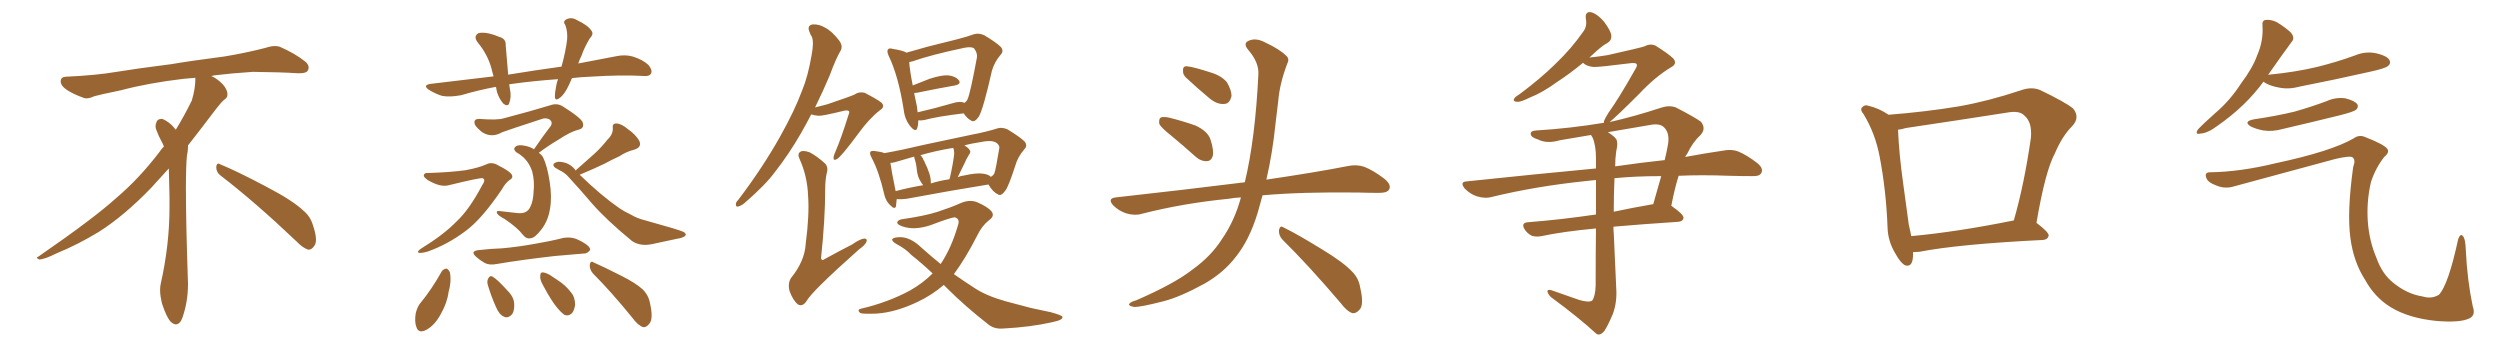 <svg xmlns="http://www.w3.org/2000/svg" xmlns:xlink="http://www.w3.org/1999/xlink" width="1050" height="150"><path fill="#996633" padding="10" d="M92.58 73.68L92.58 73.68Q90.82 72.36 90.82 70.17L90.82 70.17Q90.97 68.70 91.70 68.70L91.70 68.70Q91.99 68.70 92.43 68.99L92.43 68.99Q99.32 71.78 111.77 78.37L111.77 78.37Q123.05 84.23 127.59 88.62L127.59 88.62Q130.37 90.97 131.40 94.48L131.40 94.48Q132.71 98.29 132.71 100.63L132.71 100.63Q132.71 102.39 131.98 103.27L131.98 103.27Q130.96 104.88 129.49 104.88L129.49 104.88Q127.15 104.15 124.51 101.37L124.51 101.37Q107.08 84.81 92.58 73.68ZM82.03 33.54L82.03 33.54L82.03 32.67Q79.25 32.96 77.05 33.11L77.05 33.11Q62.26 34.86 50.68 37.94L50.68 37.94Q41.46 39.84 39.55 40.43L39.55 40.43Q37.65 41.31 36.33 41.31L36.33 41.31Q35.74 41.31 35.30 41.16L35.30 41.16Q30.76 39.55 28.13 37.79L28.13 37.79Q25.49 36.04 25.49 34.13L25.49 34.13L25.49 33.98Q25.63 32.37 27.54 32.23L27.54 32.23Q40.43 31.64 48.93 30.18L48.93 30.18Q56.84 28.86 71.92 26.95L71.92 26.95Q79.54 25.63 94.19 23.73L94.19 23.73Q103.13 22.27 111.62 20.07L111.62 20.07Q113.82 19.34 115.43 19.34L115.43 19.34Q116.60 19.34 117.48 19.63L117.48 19.63Q123.93 22.41 128.47 26.07L128.47 26.07Q129.64 27.25 129.64 28.42L129.64 28.42Q129.64 29.00 129.20 29.74L129.20 29.74Q128.61 30.76 125.68 30.76L125.68 30.76L124.95 30.76Q118.21 30.32 106.20 30.18L106.20 30.18Q97.27 30.76 90.09 31.64L90.09 31.64Q89.21 31.79 88.77 31.93L88.77 31.93Q91.41 33.11 93.60 35.45L93.60 35.45Q95.36 37.50 95.51 39.26L95.51 39.26L95.51 39.84Q95.51 41.02 94.34 41.75L94.34 41.75Q93.02 42.77 90.67 45.85L90.67 45.85Q84.23 54.35 78.96 61.08L78.96 61.08L78.96 61.82Q78.96 63.28 78.52 65.33L78.52 65.33Q78.08 69.43 78.08 79.25L78.08 79.25Q78.08 93.46 78.96 119.24L78.96 119.24Q78.96 126.71 76.61 133.45L76.61 133.45Q75.59 136.23 73.83 136.23L73.83 136.23Q72.95 136.23 71.78 135.21L71.78 135.21Q70.02 133.45 68.12 127.73L68.12 127.73Q67.24 124.37 67.24 121.88L67.24 121.88Q67.24 120.26 67.53 119.09L67.53 119.09Q71.19 102.83 71.19 87.01L71.19 87.01L71.19 82.62Q71.04 76.61 70.90 70.75L70.90 70.75Q66.80 75.29 63.57 78.81L63.57 78.81Q52.15 90.67 41.46 97.41L41.46 97.41Q32.81 102.69 23.88 106.35L23.88 106.35Q18.60 108.98 16.41 108.98L16.41 108.98Q15.53 108.54 15.53 108.25L15.53 108.25Q15.53 107.96 16.26 107.67L16.26 107.67Q39.40 91.70 48.78 83.20L48.78 83.20Q58.45 75 66.94 63.87L66.94 63.87Q67.82 62.55 68.85 61.52L68.85 61.52Q68.41 60.35 67.82 59.33L67.82 59.33Q66.65 57.28 65.63 54.49L65.63 54.49Q65.33 53.76 65.33 53.03L65.33 53.03Q65.33 52.00 65.92 50.83L65.92 50.83Q66.50 49.95 67.82 49.95L67.82 49.95L68.26 49.95Q71.19 51.27 73.10 53.61L73.10 53.61Q73.39 53.91 73.83 54.49L73.83 54.49Q77.34 48.78 80.57 42.19L80.57 42.19Q82.03 37.21 82.03 33.54ZM240.23 32.81L240.23 32.81Q239.65 34.13 239.06 35.45L239.06 35.45Q237.16 39.55 235.25 41.02L235.25 41.02Q233.20 42.63 233.06 40.72L233.06 40.72Q233.06 38.67 233.64 35.89L233.64 35.89Q233.94 34.28 234.38 33.25L234.38 33.25Q223.97 33.98 214.60 35.30L214.60 35.30Q214.01 35.30 213.87 35.45L213.87 35.45Q214.01 36.33 214.16 37.35L214.16 37.35Q214.89 40.58 213.87 43.36L213.87 43.36Q213.28 44.97 211.38 43.51L211.38 43.51Q209.62 41.46 208.74 38.67L208.74 38.67Q208.45 37.50 208.30 36.47L208.30 36.47Q201.12 37.79 193.65 39.99L193.65 39.99Q188.96 40.87 185.74 40.28L185.74 40.28Q183.11 39.55 180.03 37.65L180.03 37.65Q177.25 35.60 181.35 35.16L181.35 35.16Q194.97 33.54 207.28 32.08L207.28 32.08Q206.84 30.18 206.40 28.71L206.40 28.71Q204.79 22.85 200.68 17.87L200.68 17.87Q198.63 15.23 200.98 13.92L200.98 13.92Q202.73 13.48 205.37 14.06L205.37 14.06Q207.42 14.50 209.77 15.53L209.77 15.53Q212.55 16.26 212.40 19.04L212.40 19.04Q212.84 24.17 213.43 31.35L213.43 31.35Q225.15 29.44 235.84 27.98L235.84 27.98Q237.60 21.53 238.18 16.70L238.18 16.70Q238.48 13.33 237.45 10.55L237.45 10.55Q236.28 9.08 237.74 8.20L237.74 8.20Q239.94 7.03 242.14 8.35L242.14 8.35Q246.83 10.55 248.29 12.74L248.29 12.74Q249.61 14.21 247.71 16.11L247.71 16.11Q245.36 20.07 244.34 23.14L244.34 23.14Q243.46 24.90 242.87 26.66L242.87 26.66Q251.37 25.05 258.98 23.58L258.98 23.58Q262.65 22.85 265.72 23.73L265.72 23.73Q269.97 25.05 272.31 27.25L272.31 27.25Q274.07 29.30 273.49 30.76L273.49 30.76Q272.90 32.08 270.70 31.93L270.70 31.93Q261.18 31.35 247.56 32.23L247.56 32.23Q243.75 32.37 240.23 32.81ZM224.27 62.70L224.27 62.70Q227.93 57.28 231.45 52.73L231.45 52.73Q232.18 51.12 230.71 50.10L230.71 50.10Q229.10 49.37 227.64 49.95L227.64 49.95Q213.72 54.49 210.94 55.52L210.94 55.52Q206.69 58.01 202.73 55.66L202.73 55.66Q200.39 53.91 199.51 52.44L199.51 52.44Q198.49 49.80 201.56 49.95L201.56 49.95Q208.89 50.54 211.67 49.66L211.67 49.66Q223.39 46.58 231.01 44.24L231.01 44.24Q233.79 43.21 236.13 44.53L236.13 44.53Q244.34 49.66 244.78 51.56L244.78 51.56Q245.51 53.91 242.87 54.49L242.87 54.49Q239.50 55.37 234.67 58.59L234.67 58.59Q229.98 61.38 226.32 64.16L226.32 64.16Q227.49 65.04 228.08 66.06L228.08 66.06Q229.83 69.58 230.86 76.32L230.86 76.32Q231.88 82.76 231.01 87.60L231.01 87.60Q230.27 92.58 227.49 96.24L227.49 96.24Q224.71 99.90 222.95 100.05L222.95 100.05Q221.04 100.49 219.58 98.58L219.58 98.58Q217.38 95.65 211.96 91.99L211.96 91.99Q209.47 90.67 208.89 89.79L208.89 89.79Q208.15 88.48 209.62 88.62L209.62 88.62Q213.28 89.06 217.38 89.50L217.38 89.50Q221.48 89.94 222.80 86.72L222.80 86.72Q223.97 84.38 224.12 80.27L224.12 80.27Q224.56 76.17 223.54 72.07L223.54 72.07Q221.78 66.65 216.94 64.01L216.94 64.01Q215.19 62.55 216.65 61.52L216.65 61.52Q217.68 60.64 220.46 61.23L220.46 61.23Q222.80 61.67 224.27 62.70ZM179.88 72.66L179.88 72.66Q189.26 72.36 195.56 71.48L195.56 71.48Q201.12 70.46 204.35 68.99L204.35 68.99Q206.69 67.82 209.47 69.58L209.47 69.58Q213.87 71.78 214.89 73.24L214.89 73.24Q215.77 74.71 213.87 75.73L213.87 75.73Q212.26 76.90 210.79 79.54L210.79 79.54Q202.15 92.29 195.41 97.12L195.41 97.12Q188.23 102.54 179.74 105.62L179.74 105.62Q177.25 106.35 175.93 106.20L175.93 106.20Q174.90 105.76 176.81 104.44L176.81 104.44Q186.33 98.58 191.60 93.16L191.60 93.16Q197.02 88.18 202.44 77.93L202.44 77.93Q204.20 75.44 202.73 74.85L202.73 74.85Q201.71 74.56 188.53 77.78L188.53 77.78Q185.01 78.81 179.59 75.59L179.59 75.59Q177.83 74.27 177.98 73.68L177.98 73.68Q178.13 72.51 179.88 72.66ZM241.70 71.63L241.70 71.63Q245.80 67.97 249.46 64.75L249.46 64.75Q252.39 62.11 255.18 58.59L255.18 58.59Q257.52 56.40 257.37 53.76L257.37 53.76Q257.08 51.86 258.84 51.86L258.84 51.86Q260.89 51.86 263.67 54.20L263.67 54.20Q267.04 56.54 268.51 59.18L268.51 59.18Q269.68 61.82 266.46 62.84L266.46 62.84Q262.94 63.72 260.16 65.63L260.16 65.63Q256.93 67.09 253.71 68.85L253.71 68.85Q249.76 70.75 243.46 73.39L243.46 73.39Q252.54 82.18 260.16 87.45L260.16 87.45Q262.06 88.77 265.14 90.23L265.14 90.23Q267.48 91.70 271.58 92.72L271.58 92.72Q285.35 96.53 287.11 97.41L287.11 97.41Q288.57 98.29 287.70 99.17L287.70 99.17Q286.23 100.05 284.77 100.20L284.77 100.20Q280.08 101.22 273.78 102.54L273.78 102.54Q268.95 103.56 265.43 101.22L265.43 101.22Q254.59 92.29 248.73 85.55L248.73 85.55Q243.75 79.69 238.33 73.83L238.33 73.83Q236.87 72.36 234.96 71.48L234.96 71.48Q234.08 71.04 233.20 70.46L233.20 70.46Q232.03 69.58 232.62 68.70L232.62 68.70Q233.79 67.82 235.25 67.97L235.25 67.97Q238.92 68.26 241.26 70.90L241.26 70.90Q241.55 71.19 241.70 71.63ZM201.12 105.03L201.12 105.03Q206.25 104.44 210.79 104.30L210.79 104.30Q217.53 103.71 224.71 102.39L224.71 102.39Q230.86 101.37 236.72 99.90L236.72 99.90Q239.65 99.46 241.99 100.34L241.99 100.34Q244.04 101.22 244.92 101.81L244.92 101.81Q248.00 103.56 247.85 105.03L247.85 105.03Q246.53 106.64 245.07 106.49L245.07 106.49Q239.65 106.93 233.06 107.52L233.06 107.52Q218.85 109.13 208.59 110.89L208.59 110.89Q205.52 111.47 203.61 110.45L203.61 110.45Q201.56 109.28 200.10 107.96L200.10 107.96Q197.17 105.47 201.12 105.03ZM185.45 114.11L185.45 114.11Q186.18 112.94 187.50 112.79L187.50 112.79Q188.38 113.09 188.96 114.40L188.96 114.40Q189.70 118.21 188.38 122.75L188.38 122.75Q187.79 127.29 185.01 132.13L185.01 132.13Q182.52 136.67 179.00 138.57L179.00 138.57Q175.78 140.19 174.90 137.40L174.90 137.40Q174.02 135.21 174.61 131.54L174.61 131.54Q175.20 129.20 176.22 127.73L176.22 127.73Q181.49 121.29 185.45 114.11ZM204.79 119.38L204.79 119.38Q204.49 117.92 205.08 116.89L205.08 116.89Q205.81 115.58 206.84 116.16L206.84 116.16Q208.89 117.33 212.84 121.73L212.84 121.73Q215.48 124.22 215.92 127.00L215.92 127.00Q216.21 130.08 215.19 131.84L215.19 131.84Q213.43 133.89 211.67 133.01L211.67 133.01Q209.62 132.13 208.30 128.91L208.30 128.91Q206.25 124.37 204.79 119.38ZM228.08 119.82L228.08 119.82Q226.76 117.48 226.90 116.02L226.90 116.02Q226.90 114.40 227.78 114.40L227.78 114.40Q228.96 114.40 230.86 115.43L230.86 115.43Q232.47 116.46 233.94 117.48L233.94 117.48Q237.45 119.68 239.79 122.75L239.79 122.75Q241.55 124.80 241.55 128.03L241.55 128.03Q241.26 130.22 240.23 131.54L240.23 131.54Q238.62 133.01 236.87 132.13L236.87 132.13Q235.55 131.10 234.08 129.35L234.08 129.35Q231.59 126.42 228.08 119.82ZM249.02 114.84L249.02 114.84L249.02 114.84Q247.56 113.09 247.71 111.18L247.71 111.18Q248.00 109.28 249.46 110.30L249.46 110.30Q253.56 112.06 260.74 115.72L260.74 115.72Q267.19 118.95 269.97 121.58L269.97 121.58Q272.46 124.07 273.05 127.59L273.05 127.59Q274.51 134.18 272.61 136.08L272.61 136.08Q271.44 137.55 270.12 137.40L270.12 137.40Q267.92 136.67 265.58 133.45L265.58 133.45Q256.64 122.46 249.02 114.84ZM385.69 50.54L385.69 50.54Q385.69 52.44 385.25 53.76L385.25 53.76Q384.67 55.81 382.32 53.03L382.32 53.03Q379.98 50.10 379.54 46.00L379.54 46.00Q377.34 31.93 373.24 23.44L373.24 23.44Q372.36 21.39 372.95 20.80L372.95 20.80Q373.39 20.07 374.85 20.51L374.85 20.51Q379.39 21.24 380.71 22.12L380.71 22.12Q384.52 21.09 389.50 19.63L389.50 19.63Q396.39 17.87 401.81 16.55L401.81 16.55Q406.35 15.38 409.13 14.36L409.13 14.36Q411.04 13.77 413.38 14.79L413.38 14.79Q418.51 17.87 420.41 19.78L420.41 19.78Q421.73 21.53 420.26 23.00L420.26 23.00Q417.63 26.07 416.60 29.74L416.60 29.74L416.60 29.74Q412.94 46.00 411.04 49.07L411.04 49.07Q409.28 51.56 407.96 50.68L407.96 50.68Q406.20 49.80 404.74 47.61L404.74 47.61Q393.60 48.93 388.33 50.39L388.33 50.39Q386.72 50.68 385.69 50.54ZM400.05 43.36L400.05 43.36Q403.27 42.33 405.03 43.21L405.03 43.21Q405.91 42.63 406.35 41.75L406.35 41.75Q407.52 39.26 410.30 24.17L410.30 24.17Q410.60 22.27 409.13 20.36L409.13 20.36Q408.11 19.48 405.03 20.07L405.03 20.07Q391.11 23.00 383.20 25.78L383.20 25.78Q382.47 25.93 381.88 26.07L381.88 26.07Q382.03 29.15 383.35 35.89L383.35 35.89Q386.72 34.57 390.38 33.11L390.38 33.11Q395.36 31.49 398.14 31.64L398.14 31.64Q401.22 31.93 402.69 33.69L402.69 33.69Q403.86 35.30 401.07 35.89L401.07 35.89Q394.34 37.06 385.11 38.96L385.11 38.96Q384.52 38.96 383.94 39.11L383.94 39.11Q384.52 41.60 385.11 44.68L385.11 44.68Q385.25 45.85 385.40 47.17L385.40 47.17Q391.99 45.70 400.05 43.36ZM376.61 83.64L376.61 83.64Q376.46 85.55 376.32 86.57L376.32 86.57Q375.88 88.33 373.68 85.99L373.68 85.99Q371.92 84.23 371.34 81.45L371.34 81.45Q369.14 71.92 366.06 66.21L366.06 66.21Q365.04 64.31 365.63 63.72L365.63 63.72Q365.92 63.28 367.38 63.43L367.38 63.43Q370.02 63.72 371.48 64.31L371.48 64.31Q378.96 62.99 388.18 60.79L388.18 60.79Q399.02 58.45 407.52 56.69L407.52 56.69Q414.40 55.37 418.95 53.91L418.95 53.91Q420.85 53.32 423.19 54.35L423.19 54.35Q428.47 57.57 430.37 59.47L430.37 59.47Q431.69 61.23 430.22 62.70L430.22 62.70Q427.44 65.92 426.42 69.58L426.42 69.58L426.42 69.58Q423.49 78.66 422.17 80.13L422.17 80.13Q420.41 82.62 419.09 81.59L419.09 81.59Q417.04 80.71 415.14 77.49L415.14 77.49Q400.49 79.83 380.71 83.50L380.71 83.50Q378.37 83.79 376.61 83.64ZM412.94 72.95L412.94 72.95Q415.14 73.24 416.16 74.27L416.16 74.27Q417.19 73.68 417.63 72.80L417.63 72.80Q418.21 71.34 419.68 62.40L419.68 62.40Q419.97 61.38 418.95 60.35L418.95 60.35Q417.19 58.59 412.21 59.62L412.21 59.62Q408.11 60.21 405.03 61.08L405.03 61.08Q406.64 61.96 407.23 62.99L407.23 62.99Q407.96 63.72 406.93 65.04L406.93 65.04Q405.76 66.94 405.18 68.41L405.18 68.41Q403.71 71.48 402.39 74.12L402.39 74.12Q402.25 74.27 402.25 74.41L402.25 74.41Q403.56 73.83 405.03 73.68L405.03 73.68Q410.16 72.51 412.94 72.95ZM390.97 77.05L390.97 77.05Q394.63 75.88 398.73 75.29L398.73 75.29Q398.88 74.85 399.02 74.41L399.02 74.41Q400.34 68.55 400.78 64.45L400.78 64.45Q400.78 63.13 400.34 62.11L400.34 62.11Q392.43 63.43 386.57 65.19L386.57 65.19Q387.45 65.92 387.89 67.24L387.89 67.24Q388.33 67.82 388.48 68.41L388.48 68.41Q389.65 70.75 390.09 72.22L390.09 72.22Q390.97 74.41 390.97 77.05ZM376.17 80.27L376.17 80.27Q381.59 78.81 387.74 77.78L387.74 77.78Q387.30 77.20 387.16 77.05L387.16 77.05Q385.99 75.29 385.55 73.83L385.55 73.83Q385.11 72.36 384.96 70.46L384.96 70.46Q384.81 68.85 384.38 67.53L384.38 67.53Q384.08 66.65 383.94 65.77L383.94 65.77Q379.39 67.09 375.88 68.12L375.88 68.12Q374.85 68.41 373.97 68.41L373.97 68.41Q374.41 71.78 376.17 80.27ZM396.39 119.68L396.39 119.68Q391.41 123.93 385.55 126.71L385.55 126.71Q376.46 131.10 368.41 131.69L368.41 131.69Q362.11 131.98 361.23 131.40L361.23 131.40Q359.77 130.08 361.67 129.64L361.67 129.64Q372.95 127.00 382.18 122.02L382.18 122.02Q387.60 118.95 391.70 114.84L391.70 114.84Q386.87 110.30 382.76 107.08L382.76 107.08Q380.27 104.44 376.61 102.54L376.61 102.54Q374.56 101.37 374.71 100.49L374.71 100.49Q375.15 99.76 377.49 99.61L377.49 99.61Q382.18 99.32 387.16 104.15L387.16 104.15Q391.11 107.67 395.07 110.89L395.07 110.89Q399.61 104.15 402.39 94.48L402.39 94.48Q403.27 91.85 400.93 91.26L400.93 91.26Q399.17 91.41 390.67 94.63L390.67 94.63Q383.94 96.83 378.96 95.07L378.96 95.07Q376.46 94.19 376.90 93.16L376.90 93.16Q377.49 92.14 379.39 91.99L379.39 91.99Q388.48 90.67 393.90 88.92L393.90 88.92Q399.32 87.16 403.27 85.40L403.27 85.40Q407.23 83.64 410.45 84.96L410.45 84.96Q414.55 86.72 416.31 88.62L416.31 88.62Q418.07 90.67 415.28 92.58L415.28 92.58Q412.35 94.92 410.45 98.88L410.45 98.88Q405.62 108.40 400.63 115.14L400.63 115.14Q405.03 118.21 409.13 120.85L409.13 120.85Q414.11 124.22 422.46 126.56L422.46 126.56Q426.42 127.59 433.01 129.35L433.01 129.35Q437.26 130.22 441.21 131.10L441.21 131.10Q446.04 132.42 446.19 133.01L446.19 133.01Q446.78 134.33 441.80 135.35L441.80 135.35Q432.71 137.40 421.14 137.99L421.14 137.99Q417.33 138.28 414.70 135.94L414.70 135.94Q405.32 128.61 397.85 121.14L397.85 121.14Q396.97 120.26 396.39 119.68ZM340.72 48.05L340.72 48.05Q338.67 52.00 336.33 56.10L336.33 56.10Q331.35 64.75 325.49 72.22L325.49 72.22Q321.53 77.64 312.74 85.25L312.74 85.25Q311.57 86.28 310.11 86.72L310.11 86.72Q309.23 87.01 309.08 86.13L309.08 86.13Q308.94 84.96 309.96 84.08L309.96 84.08Q320.21 70.61 327.69 57.28L327.69 57.28Q333.84 46.29 336.91 37.94L336.91 37.94Q339.40 31.93 340.87 23.14L340.87 23.14Q341.89 17.87 341.02 15.53L341.02 15.53Q340.28 14.36 340.14 13.77L340.14 13.77Q338.67 10.69 341.31 10.25L341.31 10.25Q344.09 10.11 346.44 11.57L346.44 11.57Q349.22 12.89 352.44 16.99L352.44 16.99Q354.05 19.19 353.17 21.09L353.17 21.09Q351.12 24.46 348.49 31.64L348.49 31.64Q345.85 37.94 342.33 45.12L342.33 45.12Q345.12 44.38 347.46 43.80L347.46 43.80Q357.86 40.28 358.89 39.70L358.89 39.70Q360.79 38.38 363.13 38.96L363.13 38.96Q368.26 41.60 370.17 43.07L370.17 43.07Q371.92 44.82 369.58 46.29L369.58 46.29Q365.04 49.80 360.50 56.10L360.50 56.10Q353.32 65.77 351.56 66.80L351.56 66.80Q349.95 67.68 350.10 66.21L350.10 66.21Q350.10 65.33 350.98 63.43L350.98 63.43Q353.17 58.45 356.40 48.19L356.40 48.19Q356.98 46.73 356.40 46.58L356.40 46.58Q356.10 46.29 354.79 46.44L354.79 46.44Q345.26 48.78 343.80 48.63L343.80 48.63Q342.04 48.49 340.72 48.05ZM347.31 72.36L347.31 72.36L347.31 72.36Q346.58 75.44 346.58 79.39L346.58 79.39Q346.58 92.14 344.82 108.54L344.82 108.54Q345.26 109.72 346.29 108.84L346.29 108.84Q352.44 105.47 357.86 102.69L357.86 102.69Q361.23 100.34 362.99 100.20L362.99 100.20Q364.45 100.20 363.87 101.66L363.87 101.66Q363.28 102.98 360.64 104.88L360.64 104.88Q340.87 122.46 338.67 126.56L338.67 126.56Q337.06 128.91 335.16 127.88L335.16 127.88Q333.11 126.27 331.64 122.31L331.64 122.31Q330.76 119.09 332.23 116.75L332.23 116.75Q337.94 109.72 338.38 102.54L338.38 102.54Q339.99 90.23 339.40 82.32L339.40 82.32Q339.11 74.12 335.89 66.94L335.89 66.94Q334.72 64.60 336.18 63.72L336.18 63.72Q337.35 62.99 340.14 64.01L340.14 64.01Q343.21 65.63 346.73 68.85L346.73 68.85Q347.90 70.46 347.31 72.36ZM491.75 56.84L491.75 56.84Q487.50 53.47 486.91 52.00L486.91 52.00Q486.62 49.95 487.50 49.37L487.50 49.37Q488.53 48.93 490.87 49.37L490.87 49.37Q496.73 50.83 502.15 52.73L502.15 52.73Q507.42 55.22 508.45 58.74L508.45 58.74Q509.91 63.28 509.33 65.63L509.33 65.63Q508.59 67.68 506.84 67.68L506.84 67.68Q504.49 67.82 502.29 65.92L502.29 65.92Q496.73 60.94 491.75 56.84ZM498.05 32.52L498.05 32.52Q496.73 31.20 496.88 29.74L496.88 29.74Q496.73 27.69 498.49 27.83L498.49 27.83Q501.42 28.13 508.59 30.47L508.59 30.47Q512.99 31.79 515.33 34.57L515.33 34.57Q517.24 37.94 517.24 40.28L517.24 40.28Q516.50 43.65 514.16 43.65L514.16 43.65Q511.23 43.95 508.01 41.31L508.01 41.31Q502.88 37.06 498.05 32.52ZM521.19 82.91L521.19 82.91Q518.26 83.06 515.92 83.50L515.92 83.50Q496.73 85.40 479.59 89.79L479.59 89.79Q476.81 90.67 473.14 89.65L473.14 89.65Q469.92 88.62 467.58 86.28L467.58 86.28Q464.94 83.35 468.60 82.91L468.60 82.91Q497.61 79.69 522.36 76.61L522.36 76.61Q522.66 76.46 522.80 76.61L522.80 76.61Q527.20 58.45 528.52 31.20L528.52 31.20Q528.81 26.22 524.27 20.95L524.27 20.95Q521.63 17.87 525.15 16.85L525.15 16.85Q527.93 15.97 531.45 17.87L531.45 17.87Q537.45 20.65 540.23 23.44L540.23 23.44Q541.70 24.76 540.67 26.66L540.67 26.66Q537.45 35.16 536.87 42.33L536.87 42.33Q536.28 46.73 535.69 52.15L535.69 52.15Q534.52 63.87 531.88 75.44L531.88 75.44Q552.83 72.36 566.16 69.73L566.16 69.73Q569.68 68.99 572.90 70.02L572.90 70.02Q576.71 71.48 581.54 75.15L581.54 75.15Q584.47 77.64 583.45 79.54L583.45 79.54Q582.71 81.01 579.20 81.01L579.20 81.01Q574.95 81.01 570.41 80.86L570.41 80.86Q546.68 80.57 530.27 82.03L530.27 82.03Q529.25 85.69 528.22 89.36L528.22 89.36Q524.71 100.93 518.85 108.11L518.85 108.11Q513.87 114.55 505.96 119.09L505.96 119.09Q495.56 124.80 488.53 126.56L488.53 126.56Q478.86 129.05 476.22 128.91L476.22 128.91Q473.44 128.32 474.46 127.44L474.46 127.44Q475.05 126.71 477.25 126.12L477.25 126.12Q493.36 119.09 500.83 113.23L500.83 113.23Q508.74 107.52 513.28 100.34L513.28 100.34Q518.55 92.72 521.19 82.91ZM538.62 100.63L538.62 100.63L538.62 100.63Q537.01 98.88 537.16 96.68L537.16 96.68Q537.60 94.48 539.06 95.51L539.06 95.51Q544.78 98.29 555.03 104.59L555.03 104.59Q564.26 110.16 567.92 114.11L567.92 114.11Q570.70 116.89 571.29 120.85L571.29 120.85Q573.05 128.32 570.85 130.22L570.85 130.22Q569.53 131.69 568.07 131.54L568.07 131.54Q565.72 130.81 563.09 127.29L563.09 127.29Q549.76 111.62 538.62 100.63ZM664.89 26.37L664.89 26.37Q659.18 31.05 654.20 34.28L654.20 34.28Q647.75 38.96 642.77 40.87L642.77 40.87Q638.67 42.92 637.21 42.77L637.21 42.77Q635.16 42.63 636.04 41.31L636.04 41.31Q636.47 40.58 638.23 39.55L638.23 39.55Q646.88 33.11 653.17 26.95L653.17 26.95Q660.06 20.36 665.04 13.18L665.04 13.18Q666.65 10.99 666.06 7.91L666.06 7.91Q665.63 4.69 668.26 5.13L668.26 5.13Q670.90 5.86 673.68 9.08L673.68 9.08Q676.61 13.04 676.76 14.94L676.76 14.94Q676.90 16.99 675.15 18.02L675.15 18.02Q672.66 19.34 668.99 22.85L668.99 22.85Q668.12 23.58 667.53 24.17L667.53 24.17Q671.78 23.73 675.29 23.14L675.29 23.14Q688.92 20.07 690.67 19.48L690.67 19.48Q693.02 18.16 695.36 19.19L695.36 19.19Q700.93 22.71 702.83 24.61L702.83 24.61Q704.59 26.81 701.81 28.27L701.81 28.27Q695.21 32.23 688.48 39.40L688.48 39.40Q678.81 49.07 676.03 51.27L676.03 51.27Q686.43 48.93 697.56 45.26L697.56 45.26Q701.07 44.09 703.86 45.12L703.86 45.12Q711.77 49.22 714.40 51.12L714.40 51.12Q716.75 54.05 714.11 56.84L714.11 56.84Q710.89 59.77 708.54 64.75L708.54 64.75Q707.96 65.33 707.81 65.92L707.81 65.92Q716.46 64.31 723.63 63.28L723.63 63.28Q727.15 62.55 729.93 63.57L729.93 63.57Q733.59 65.04 738.13 68.55L738.13 68.55Q740.77 70.75 739.75 72.66L739.75 72.66Q739.01 74.12 735.79 73.97L735.79 73.97Q731.10 73.97 726.12 73.83L726.12 73.83Q714.84 73.39 705.03 73.83L705.03 73.83Q703.42 78.81 701.95 86.43L701.95 86.43Q707.23 90.09 707.08 91.55L707.08 91.55Q706.79 93.02 704.88 93.16L704.88 93.16Q689.21 94.19 677.64 95.21L677.64 95.21Q677.64 96.53 677.78 98.00L677.78 98.00Q678.37 111.91 678.81 120.85L678.81 120.85Q679.25 127.00 677.34 131.98L677.34 131.98Q675.29 136.82 673.83 139.01L673.83 139.01Q671.78 141.36 670.31 140.04L670.31 140.04Q662.99 133.30 651.42 124.80L651.42 124.80Q650.10 123.49 649.95 122.46L649.95 122.46Q649.80 121.44 651.56 121.88L651.56 121.88Q658.01 124.07 663.28 125.98L663.28 125.98Q667.24 127.15 668.70 126.27L668.70 126.27Q670.02 124.51 670.17 119.97L670.17 119.97Q670.17 106.49 670.31 95.95L670.31 95.95Q656.25 97.27 647.46 99.17L647.46 99.17Q645.26 99.61 643.36 99.02L643.36 99.02Q641.60 98.14 640.58 96.68L640.58 96.68Q638.38 93.46 642.04 93.31L642.04 93.31Q655.22 92.29 670.31 90.09L670.31 90.09Q670.31 81.74 670.31 75.59L670.31 75.59Q668.12 75.88 666.21 76.03L666.21 76.03Q644.97 78.22 626.37 82.76L626.37 82.76Q623.88 83.50 620.36 82.47L620.36 82.47Q617.58 81.59 615.23 79.25L615.23 79.25Q612.89 76.32 616.11 76.17L616.11 76.17Q645.26 73.10 670.31 70.75L670.31 70.75Q670.31 68.41 670.31 66.65L670.31 66.65Q670.31 60.94 668.85 57.71L668.85 57.71Q668.41 57.13 668.26 56.69L668.26 56.69Q661.52 57.86 655.22 58.89L655.22 58.89Q649.66 60.50 646.00 58.59L646.00 58.59Q643.07 57.71 642.92 56.40L642.92 56.40Q642.63 54.93 645.26 54.79L645.26 54.79Q659.62 53.91 673.68 51.56L673.68 51.56Q673.54 51.42 673.68 50.83L673.68 50.83Q674.12 49.66 675.59 47.31L675.59 47.31Q679.83 41.46 686.87 29.00L686.87 29.00Q687.89 27.39 687.30 26.81L687.30 26.81Q686.87 26.37 685.11 26.51L685.11 26.51Q671.19 28.27 669.29 28.13L669.29 28.13Q666.21 27.83 664.89 26.37ZM678.08 74.85L678.08 74.85Q677.78 81.74 677.78 88.92L677.78 88.92Q685.40 87.30 693.75 85.84L693.75 85.84Q694.19 85.69 694.34 85.84L694.34 85.84Q695.95 80.27 697.71 73.97L697.71 73.97Q686.87 73.97 678.08 74.85ZM678.81 63.57L678.81 63.57L678.81 63.57Q678.37 66.65 678.37 69.87L678.37 69.87Q689.50 68.26 699.17 67.24L699.17 67.24Q700.05 63.72 700.63 60.21L700.63 60.21Q701.22 55.81 699.02 53.61L699.02 53.61Q697.27 51.56 692.43 52.59L692.43 52.59Q683.64 54.05 675.29 55.52L675.29 55.52Q677.93 57.13 678.81 58.45L678.81 58.45Q679.69 59.91 678.81 63.57ZM803.47 105.91L803.47 105.91Q803.47 106.35 803.47 106.93L803.47 106.93Q803.47 112.35 800.24 111.47L800.24 111.47Q798.34 110.60 796.14 106.64L796.14 106.64Q792.92 101.37 792.77 95.51L792.77 95.51Q792.19 79.98 789.40 65.48L789.40 65.48Q787.50 55.81 782.67 47.90L782.67 47.90Q780.91 45.85 782.37 44.82L782.37 44.82Q783.25 43.95 784.57 44.38L784.57 44.38Q789.11 45.41 793.21 48.19L793.21 48.19Q808.45 47.02 822.66 44.68L822.66 44.68Q835.11 42.48 848.73 37.94L848.73 37.94Q853.13 36.33 856.79 37.79L856.79 37.79Q867.48 42.92 870.70 45.56L870.70 45.56Q873.78 49.37 870.26 53.03L870.26 53.03Q866.16 57.13 863.09 64.31L863.09 64.31Q858.98 71.92 855.32 93.60L855.32 93.60Q860.60 97.56 860.45 99.02L860.45 99.02Q860.01 100.63 858.11 100.78L858.11 100.78Q822.51 102.54 806.10 105.76L806.10 105.76Q804.49 105.91 803.47 105.91ZM802.73 99.17L802.73 99.17L802.73 99.17Q821.92 97.41 845.80 92.58L845.80 92.58Q850.20 77.34 852.98 57.86L852.98 57.86Q853.56 51.42 850.34 48.63L850.34 48.63Q848.29 46.29 842.87 47.31L842.87 47.31Q822.22 50.54 800.54 53.76L800.54 53.76Q798.49 54.35 797.17 54.49L797.17 54.49Q797.61 64.89 799.37 77.34L799.37 77.34Q800.68 87.01 801.71 94.48L801.71 94.48Q802.29 96.83 802.73 99.17ZM950.68 34.28L950.68 34.28Q943.07 44.68 931.49 52.73L931.49 52.73Q927.25 55.96 924.17 56.10L924.17 56.10Q921.68 56.69 923.14 54.35L923.14 54.35Q925.63 51.71 930.62 47.31L930.62 47.31Q936.62 42.19 941.16 35.16L941.16 35.16Q946.14 28.56 948.05 23.14L948.05 23.14Q950.68 17.14 950.24 10.84L950.24 10.84Q949.95 8.50 951.71 8.35L951.71 8.35Q953.91 8.20 956.10 9.23L956.10 9.23Q959.33 11.13 961.96 13.48L961.96 13.48Q964.16 15.82 962.40 17.72L962.40 17.72Q957.86 23.88 952.88 31.05L952.88 31.05Q952.59 31.35 952.59 31.49L952.59 31.49Q952.59 31.35 953.03 31.35L953.03 31.35Q963.87 30.32 973.10 28.13L973.10 28.13Q981.45 26.07 989.06 23.29L989.06 23.29Q993.60 21.39 998.14 22.41L998.14 22.41Q1002.54 23.44 1003.56 25.20L1003.56 25.20Q1004.30 26.66 1002.98 27.69L1002.98 27.69Q1001.95 28.71 995.21 30.18L995.21 30.18Q980.27 33.54 966.06 36.33L966.06 36.33Q961.23 37.65 957.13 36.77L957.13 36.77Q953.76 36.18 951.42 34.86L951.42 34.86Q950.83 34.42 950.68 34.28ZM946.73 50.10L946.73 50.10Q955.81 48.78 963.72 46.88L963.72 46.88Q970.90 44.82 977.20 42.48L977.20 42.48Q981.01 40.72 985.11 41.31L985.11 41.31Q989.06 42.33 990.09 43.80L990.09 43.80Q990.67 44.97 989.65 46.00L989.65 46.00Q988.77 46.88 983.06 48.34L983.06 48.34Q970.61 51.42 958.59 54.20L958.59 54.20Q954.49 55.37 950.54 54.79L950.54 54.79Q947.61 54.20 945.41 53.17L945.41 53.17Q941.89 50.98 946.73 50.10ZM927.98 72.36L927.98 72.36L927.98 72.36Q940.72 72.22 955.81 68.55L955.81 68.55Q979.10 63.57 988.48 58.15L988.48 58.15Q990.67 56.54 993.02 57.42L993.02 57.42Q1001.37 60.64 1002.69 62.55L1002.69 62.55Q1003.71 64.01 1001.37 65.92L1001.37 65.92Q997.71 70.61 995.80 76.46L995.80 76.46Q993.90 84.67 994.48 93.02L994.48 93.02Q995.07 101.22 998.14 108.40L998.14 108.40Q1000.49 114.99 1005.03 118.65L1005.03 118.65Q1010.89 123.49 1017.48 124.51L1017.48 124.51Q1021.29 125.68 1024.37 123.78L1024.37 123.78Q1028.32 119.53 1032.42 100.49L1032.42 100.49Q1033.30 98.00 1034.33 99.02L1034.33 99.02Q1035.50 100.20 1035.64 105.03L1035.64 105.03Q1036.23 117.63 1038.57 128.76L1038.57 128.76Q1039.89 132.42 1037.11 133.74L1037.11 133.74Q1033.15 135.64 1023.05 134.77L1023.05 134.77Q1011.62 133.59 1004.15 129.05L1004.15 129.05Q997.41 124.95 993.31 117.48L993.31 117.48Q988.48 110.01 987.16 99.90L987.16 99.90Q985.69 89.21 988.33 70.17L988.33 70.17Q989.50 67.09 988.04 66.06L988.04 66.06Q986.87 65.33 980.71 66.80L980.71 66.80Q959.62 72.51 937.94 78.37L937.94 78.37Q934.42 79.39 930.91 77.93L930.91 77.93Q927.25 76.61 926.66 74.71L926.66 74.71Q925.78 72.51 927.98 72.36Z"/></svg>